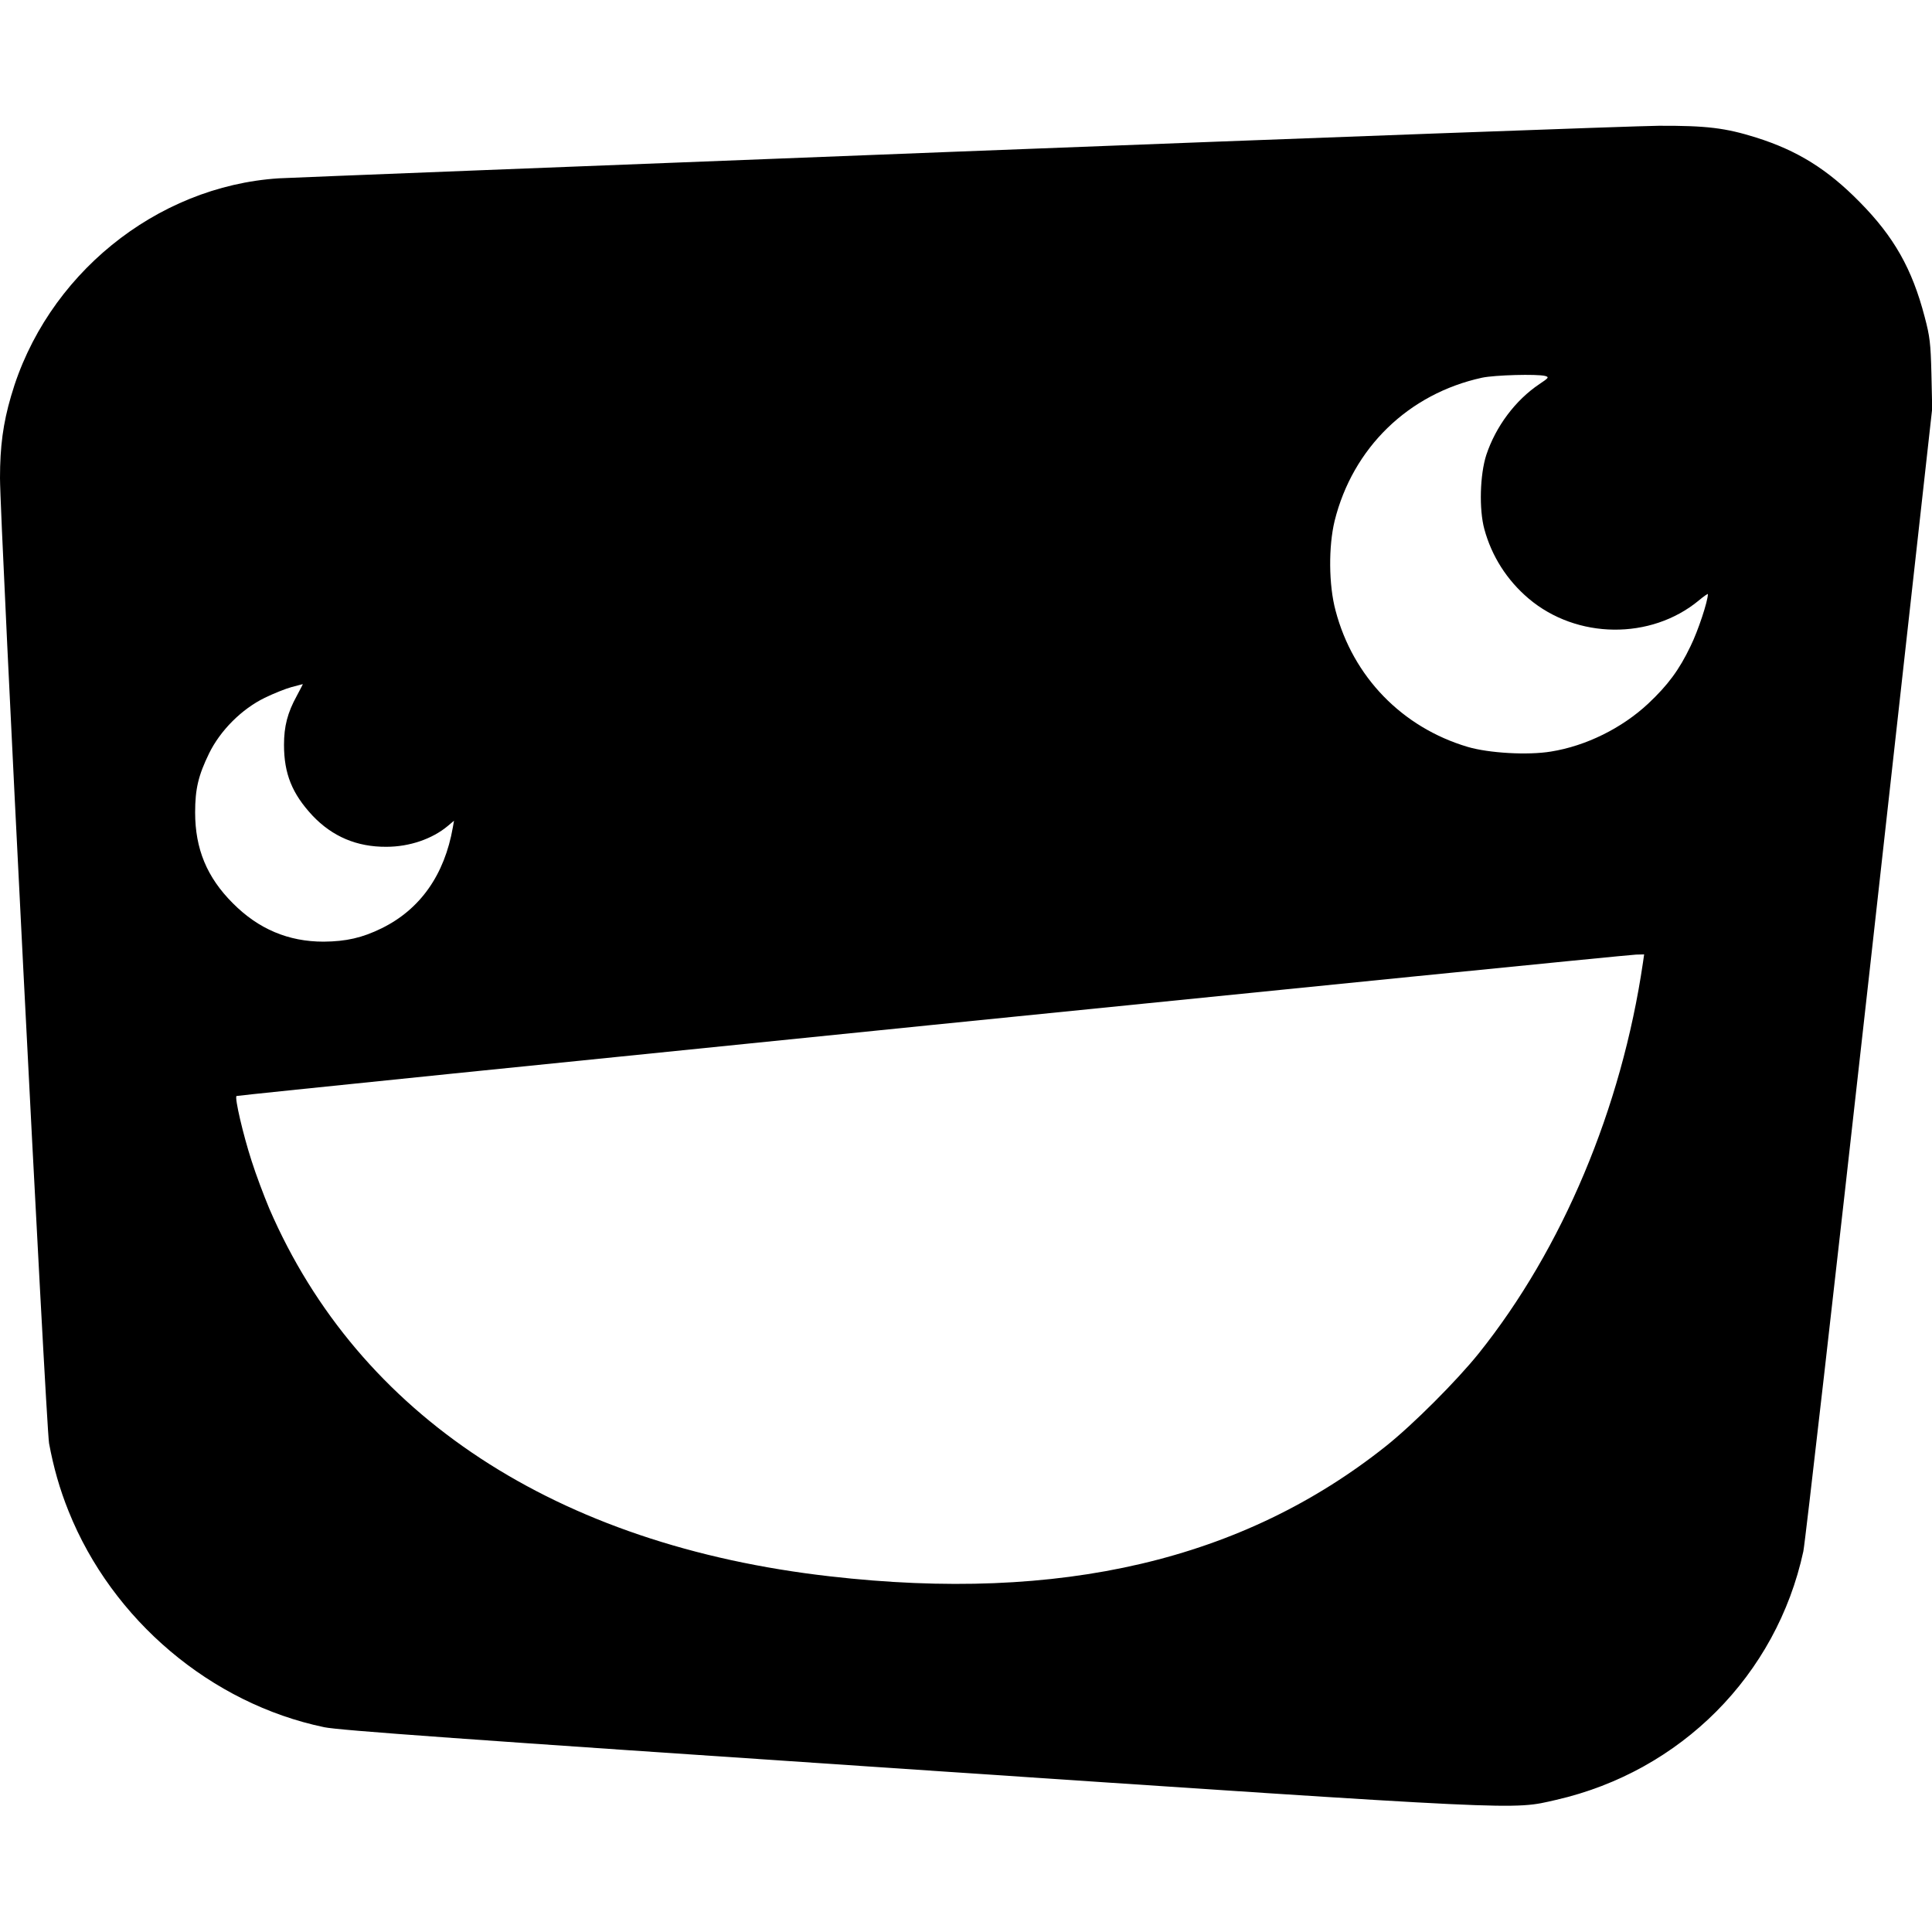 <?xml version="1.0" standalone="no"?>
<!DOCTYPE svg PUBLIC "-//W3C//DTD SVG 20010904//EN"
 "http://www.w3.org/TR/2001/REC-SVG-20010904/DTD/svg10.dtd">
<svg version="1.0" xmlns="http://www.w3.org/2000/svg"
 width="1000pt" height="1000pt" viewBox="0 0 1000 1000"
 preserveAspectRatio="xMidYMid meet">
<g transform="translate(0,1000) scale(0.1,-0.1)"
fill="#000000" stroke="none">
<path d="M4950 9215 c-1878 -73 -3456 -135 -3507 -138 -637 -41 -1206 -504
-1386 -1128 -41 -140 -57 -260 -57 -423 0 -227 238 -4907 254 -4997 23 -124
55 -237 101 -351 226 -564 738 -996 1323 -1118 77 -16 699 -61 3007 -216 3243
-218 3137 -213 3370 -160 645 148 1140 645 1279 1286 9 41 163 1389 342 2995
l325 2920 -4 180 c-4 159 -8 193 -35 295 -65 249 -159 415 -337 595 -166 169
-322 266 -535 333 -159 50 -257 62 -504 61 -122 -1 -1758 -61 -3636 -134z
m3048 -1161 c21 -6 18 -10 -30 -42 -124 -83 -226 -219 -275 -367 -33 -102 -38
-282 -10 -384 38 -140 117 -264 229 -359 249 -211 633 -215 881 -10 26 22 47
36 47 33 0 -37 -51 -191 -90 -270 -59 -123 -117 -201 -219 -297 -136 -127
-322 -219 -503 -248 -121 -20 -322 -8 -431 24 -340 101 -594 363 -684 705 -36
133 -37 333 -5 465 94 378 382 658 763 741 65 14 285 20 327 9z m-6462 -1656
c-48 -87 -66 -158 -66 -253 0 -150 42 -253 147 -366 103 -109 230 -163 383
-162 120 0 238 41 318 108 l32 27 -6 -34 c-43 -246 -169 -425 -369 -523 -100
-49 -183 -68 -300 -69 -182 0 -337 65 -470 199 -134 134 -195 281 -195 470 0
122 17 192 72 305 58 119 169 230 288 288 47 23 110 48 140 56 30 8 56 15 57
15 2 1 -13 -27 -31 -61z m6968 -1380 c-111 -755 -417 -1482 -850 -2023 -115
-143 -340 -368 -479 -479 -742 -591 -1685 -812 -2880 -675 -1415 161 -2438
832 -2901 1903 -28 67 -70 178 -92 248 -44 136 -88 325 -78 335 6 6 7171 730
7244 732 l42 1 -6 -42z"/>
</g>
</svg>
